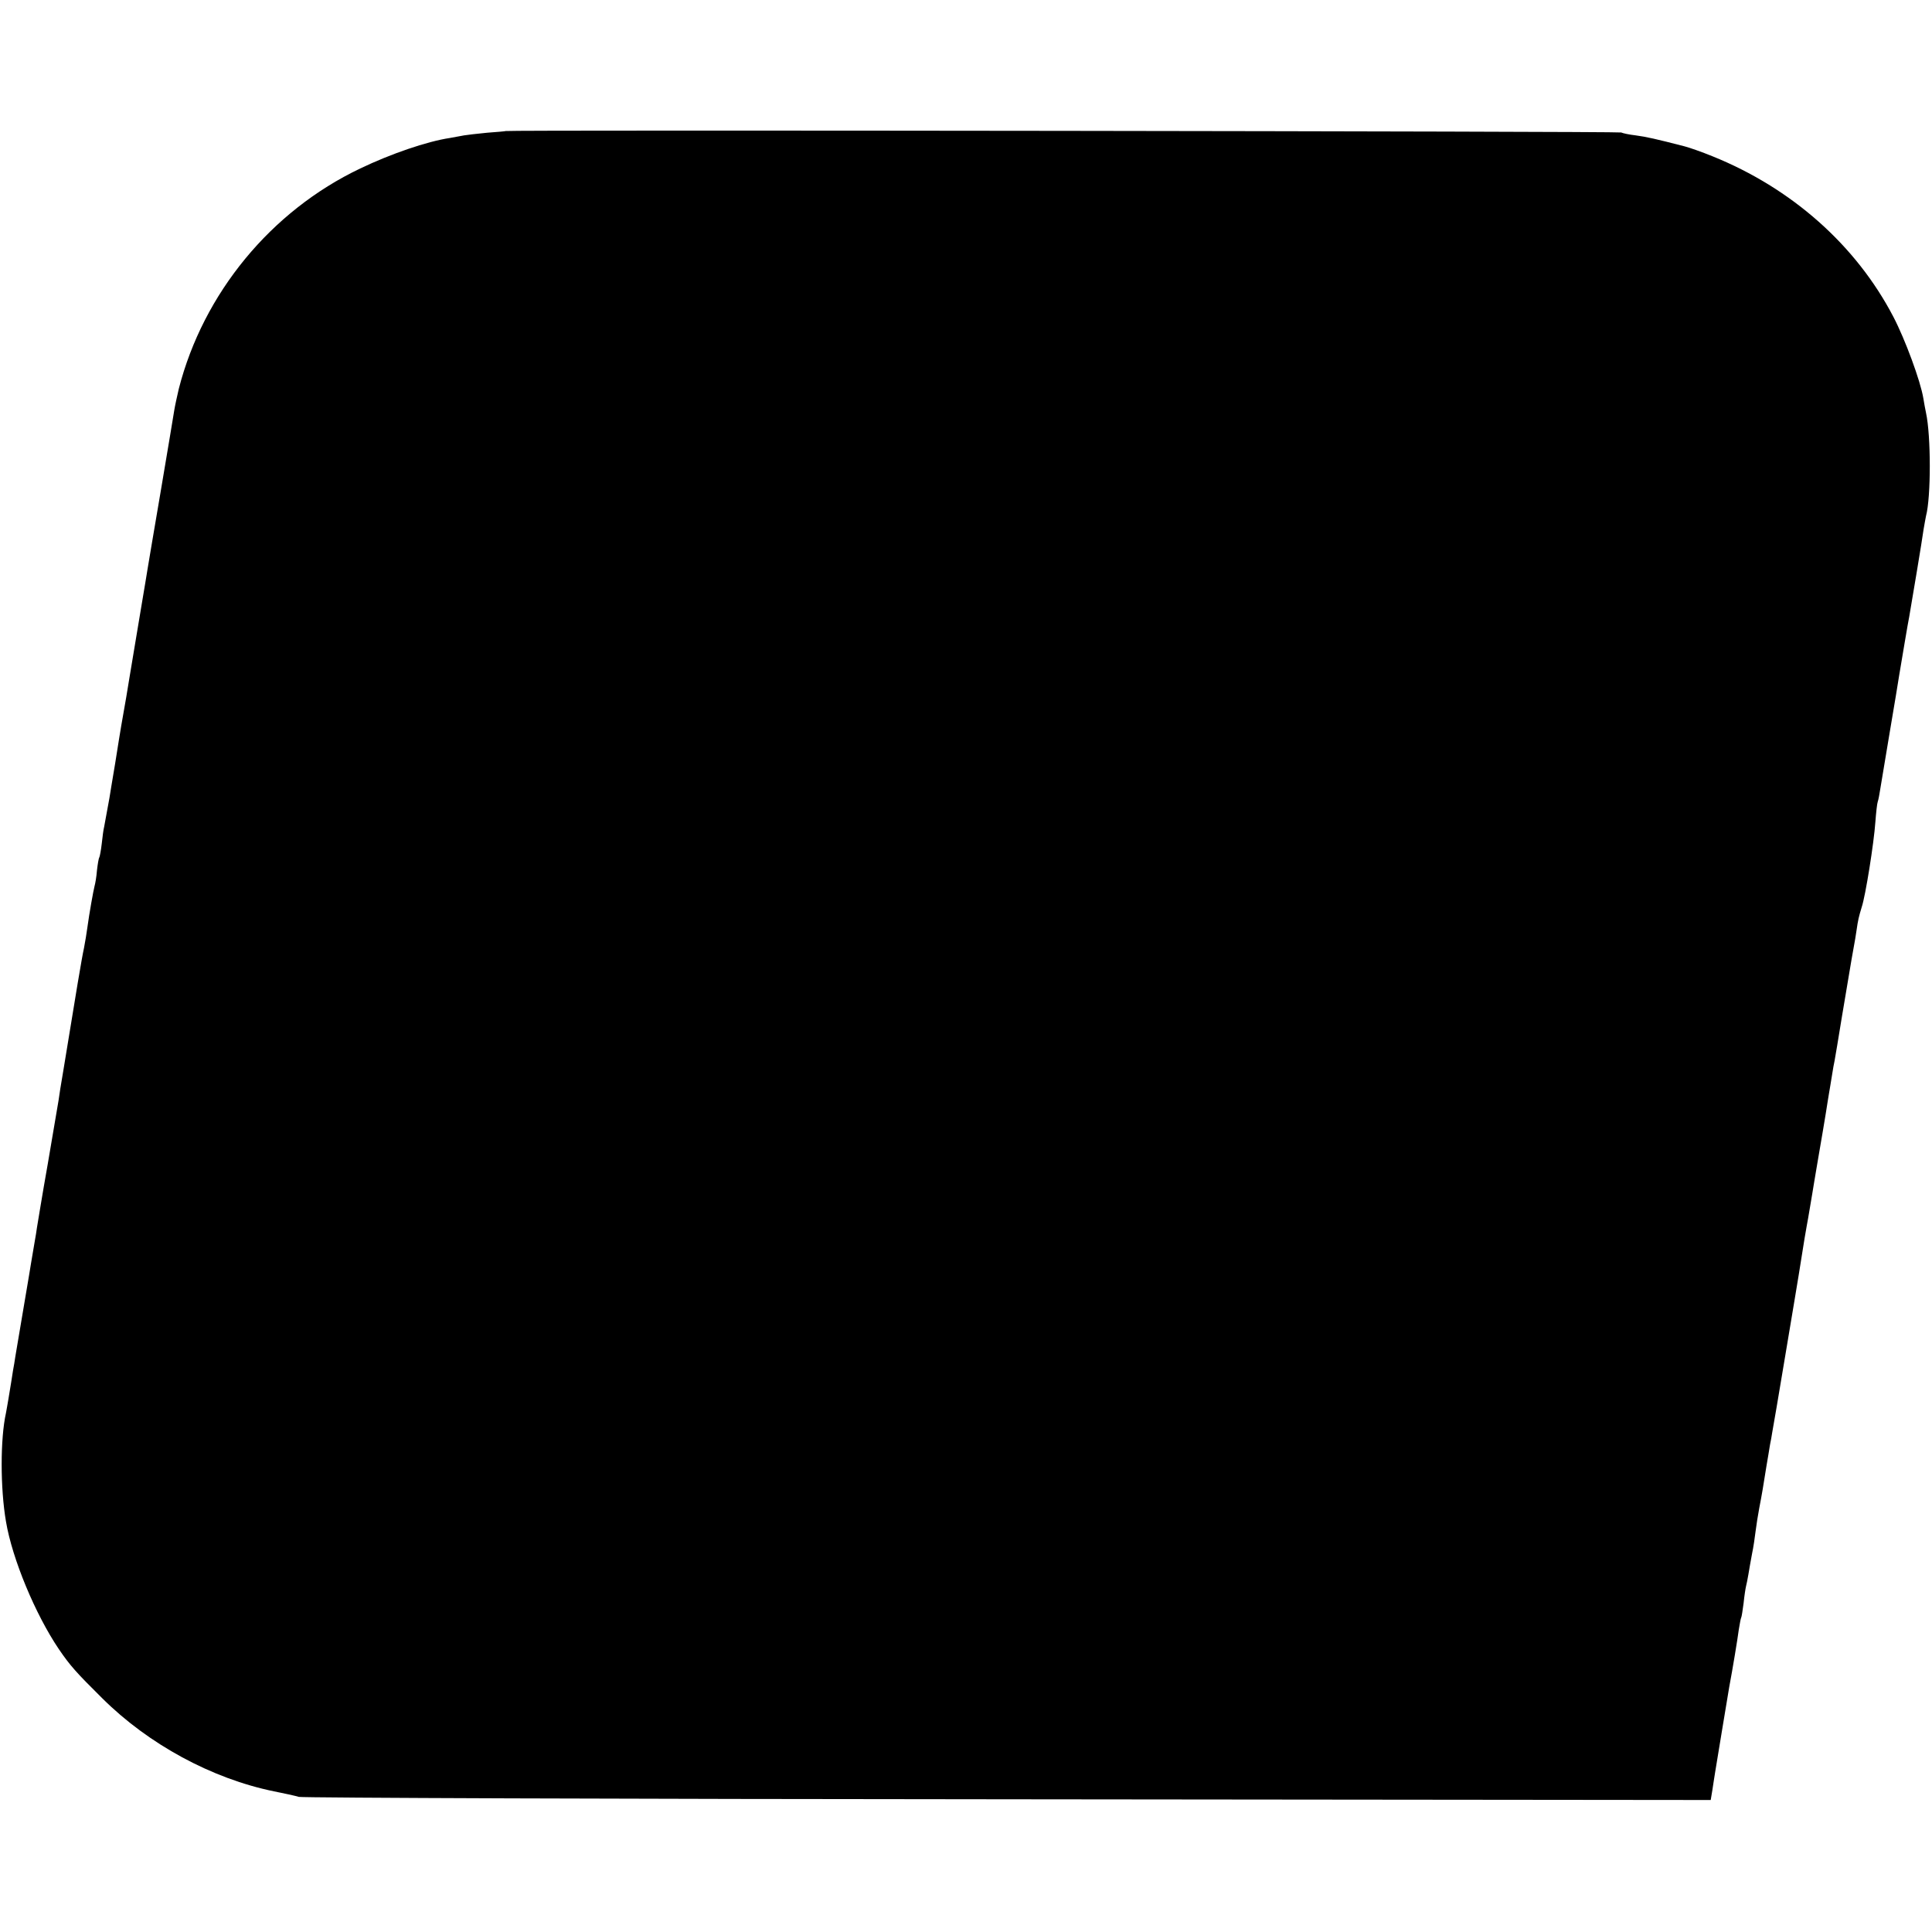 <?xml version="1.0" standalone="no"?>
<!DOCTYPE svg PUBLIC "-//W3C//DTD SVG 20010904//EN"
 "http://www.w3.org/TR/2001/REC-SVG-20010904/DTD/svg10.dtd">
<svg version="1.0" xmlns="http://www.w3.org/2000/svg"
 width="805pt" height="805pt" viewBox="0 0 805 805"
 preserveAspectRatio="xMidYMid meet">
<g transform="translate(0,805) scale(0.1,-0.1)"
fill="#000000" stroke="none">
<path d="M2107 7504 c-1 -1 -36 -4 -77 -7 -41 -4 -85 -9 -96 -11 -12 -2 -39
-7 -60 -11 -94 -14 -246 -66 -373 -127 -372 -177 -654 -520 -756 -918 -7 -30
-16 -71 -19 -90 -3 -19 -28 -170 -56 -335 -28 -165 -53 -311 -55 -325 -2 -14
-6 -38 -9 -55 -3 -16 -21 -127 -41 -245 -20 -118 -37 -224 -39 -235 -4 -22
-13 -73 -21 -120 -3 -16 -14 -86 -25 -155 -12 -69 -22 -134 -24 -145 -9 -49
-19 -102 -22 -120 -3 -11 -7 -42 -10 -70 -3 -27 -8 -53 -10 -57 -3 -4 -7 -29
-10 -55 -2 -26 -7 -55 -10 -65 -5 -19 -22 -114 -30 -173 -3 -22 -9 -60 -14
-85 -9 -40 -33 -185 -86 -510 -9 -52 -18 -108 -20 -125 -3 -16 -23 -136 -45
-265 -23 -129 -42 -248 -45 -265 -2 -16 -6 -39 -8 -50 -2 -11 -7 -40 -11 -65
-4 -25 -9 -52 -10 -60 -1 -8 -6 -35 -10 -60 -4 -25 -9 -54 -11 -65 -4 -23 -33
-195 -40 -237 -2 -16 -7 -43 -10 -60 -5 -33 -8 -52 -19 -118 -3 -19 -8 -45
-10 -57 -24 -107 -24 -314 0 -453 26 -155 122 -386 220 -531 47 -69 72 -97
181 -205 193 -192 457 -335 716 -388 40 -8 87 -18 103 -23 17 -4 1347 -9 2957
-10 l2926 -3 7 42 c4 24 8 55 11 71 7 45 51 308 59 357 14 74 35 201 40 240 4
24 8 47 10 50 2 3 6 30 10 60 3 30 8 62 10 70 2 8 7 31 10 50 3 19 10 58 15
85 6 28 12 70 15 95 3 25 10 68 15 95 12 62 17 93 30 175 6 36 13 76 15 90 3
14 7 36 9 50 3 14 28 162 56 330 28 168 53 316 55 330 8 49 14 86 24 150 6 36
13 74 15 85 2 11 7 40 11 65 4 25 9 52 10 60 1 8 6 35 10 60 4 25 9 54 11 65
4 22 33 192 40 240 3 17 7 44 10 60 3 17 7 41 9 55 2 14 6 36 9 50 3 14 16 95
30 180 46 273 45 269 51 300 3 14 7 41 10 60 7 49 10 60 22 100 16 47 51 268
57 355 3 39 7 77 10 85 3 8 7 31 10 50 3 19 21 127 40 240 19 113 37 219 39
235 12 71 37 222 42 245 9 51 55 326 60 365 4 22 8 47 10 55 21 78 21 334 0
430 -3 14 -8 41 -11 60 -12 73 -76 246 -125 340 -156 299 -424 536 -754 669
-44 18 -96 36 -115 41 -120 31 -160 40 -205 46 -27 3 -54 9 -60 12 -8 5 -4641
11 -4648 6z"/>
</g>
</svg>
